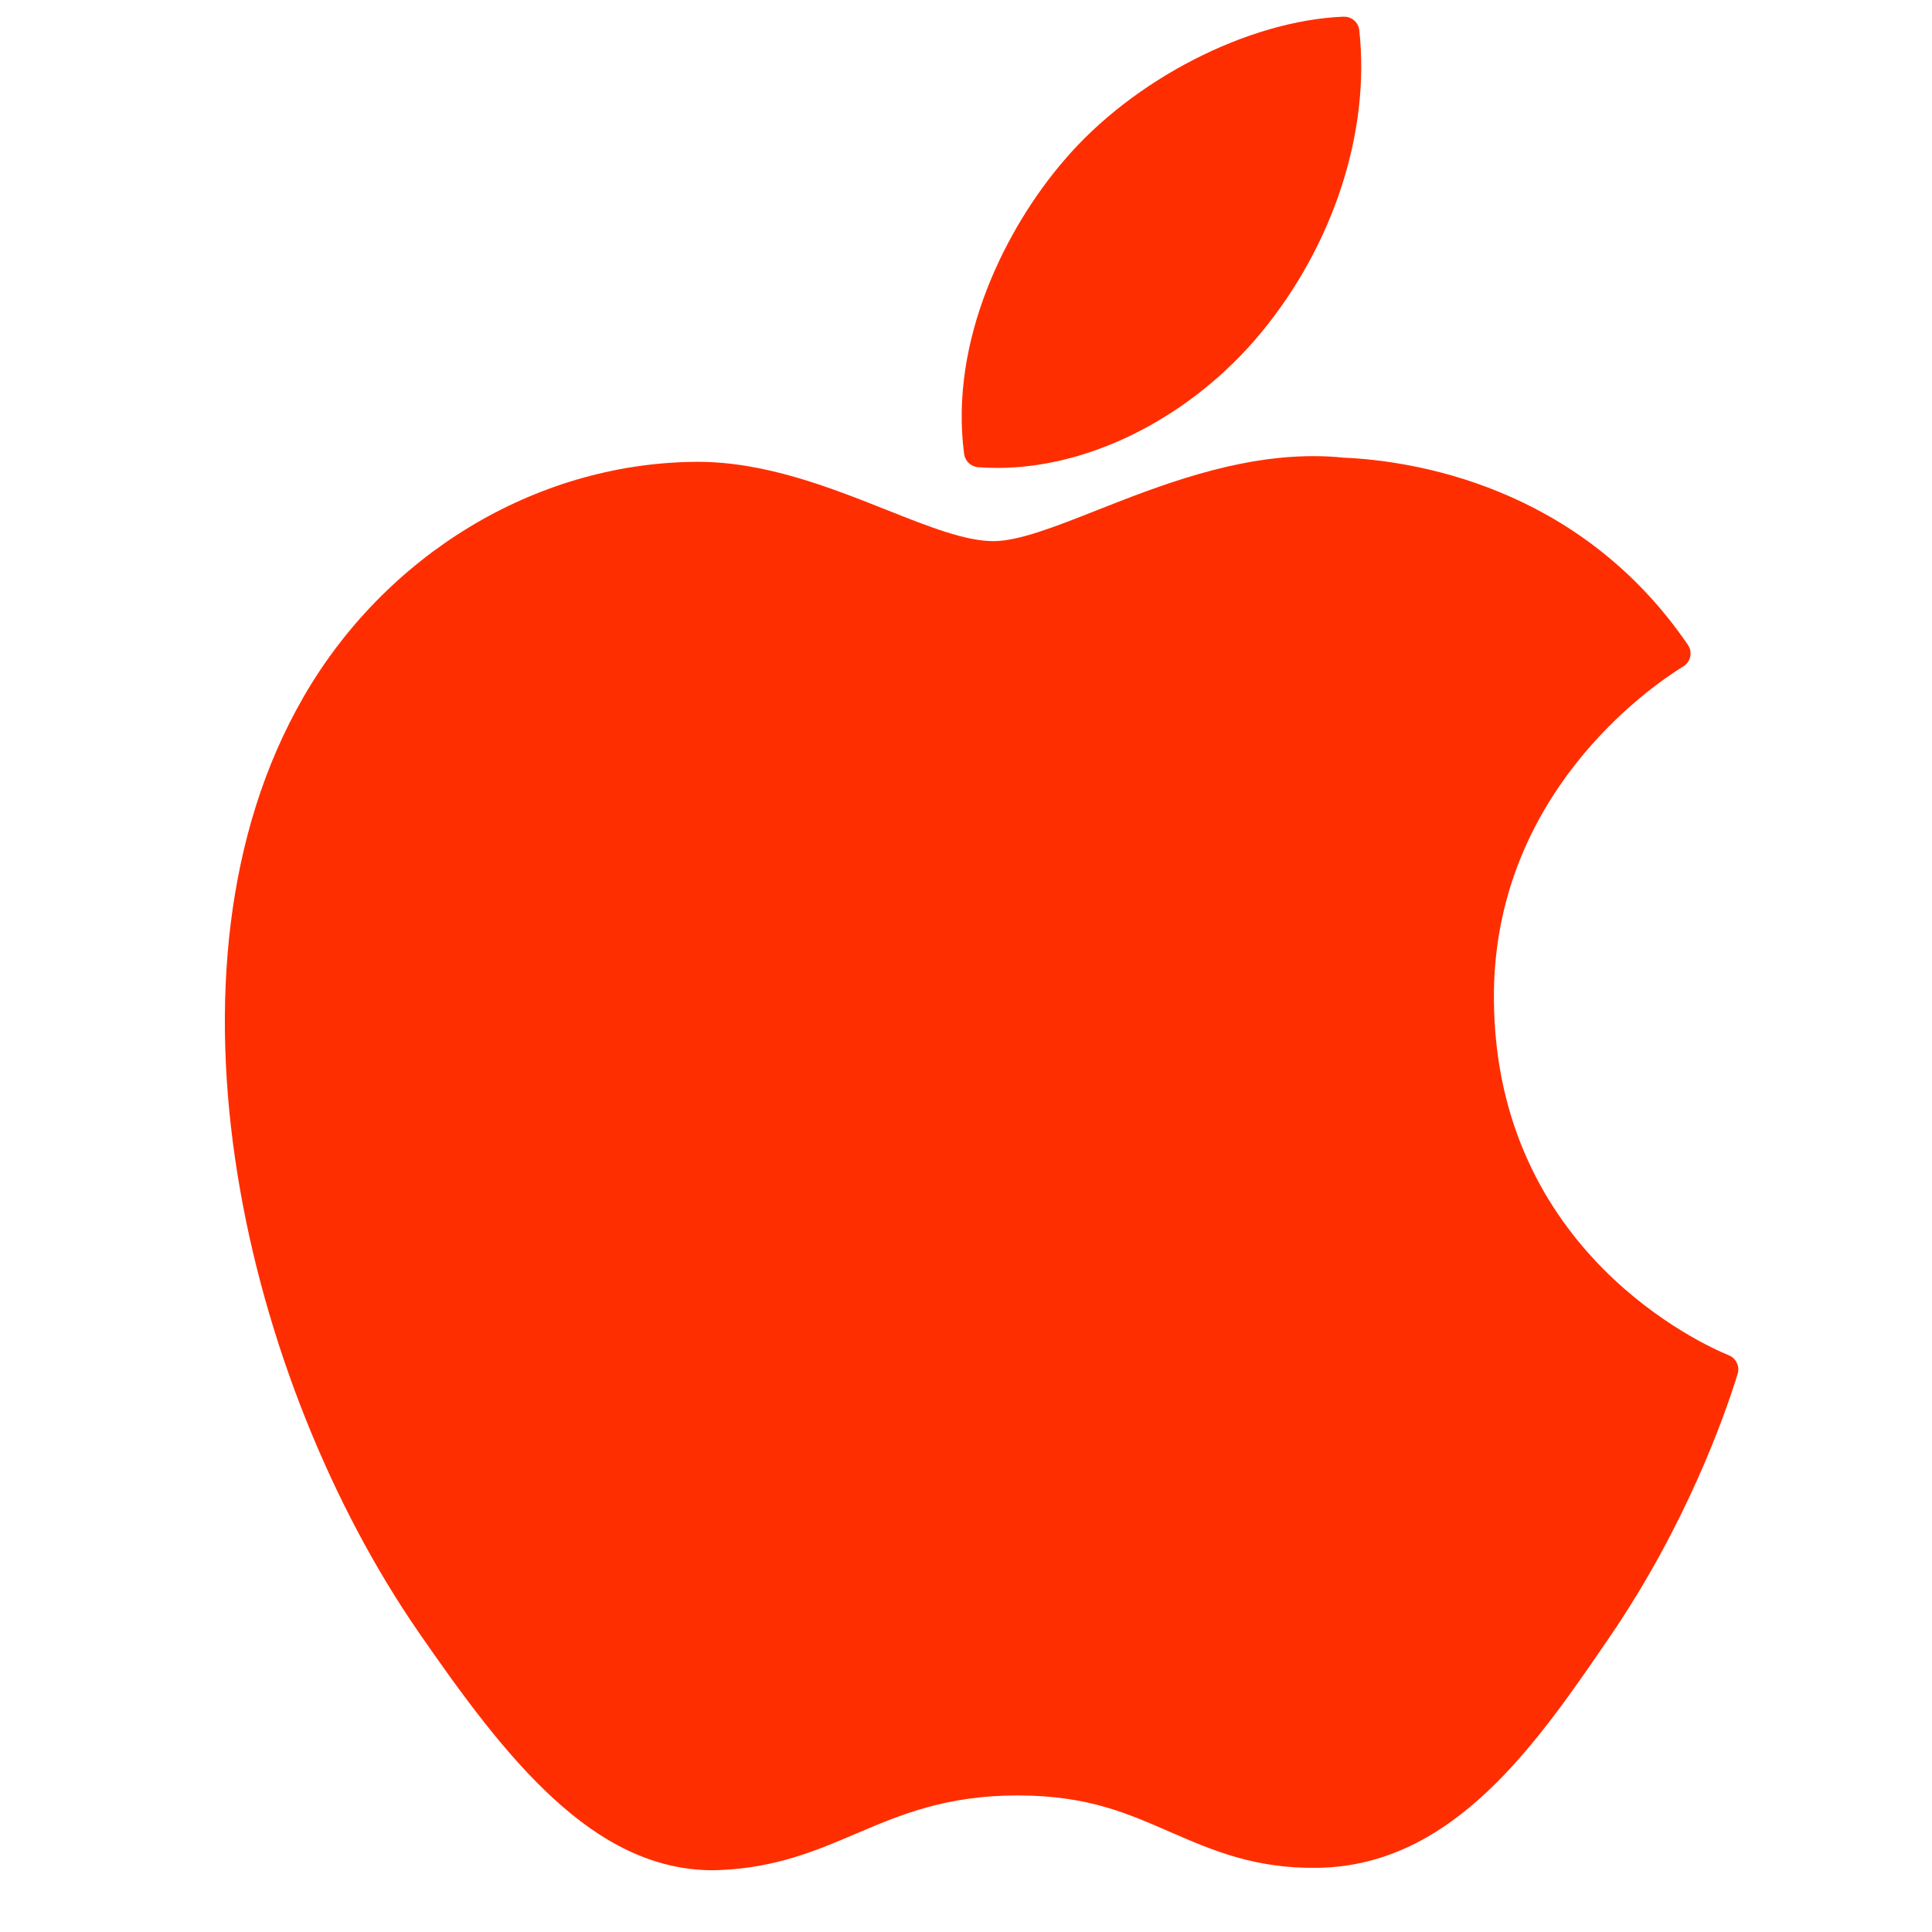 <svg width="32" height="32" viewBox="0 0 32 32" fill="none" xmlns="http://www.w3.org/2000/svg">
<g clip-path="url(#clip0_863_2833)">
<path d="M5.018 11.561C2.425 16.065 4.073 22.901 6.941 27.045C8.372 29.117 9.821 30.977 11.806 30.977C11.844 30.977 11.881 30.976 11.919 30.974C12.852 30.937 13.526 30.65 14.177 30.372C14.909 30.06 15.666 29.738 16.853 29.738C18.04 29.738 18.703 30.05 19.399 30.351C20.086 30.649 20.793 30.956 21.839 30.937C24.075 30.895 25.448 28.888 26.659 27.117C27.923 25.269 28.557 23.474 28.771 22.788L28.779 22.761C28.82 22.64 28.762 22.507 28.646 22.453C28.646 22.453 28.631 22.446 28.628 22.445C28.234 22.284 24.78 20.75 24.744 16.571C24.71 13.175 27.335 11.377 27.861 11.05L27.886 11.034C27.943 10.998 27.983 10.939 27.996 10.873C28.009 10.806 27.996 10.737 27.957 10.681C26.145 8.027 23.369 7.628 22.25 7.58C22.088 7.563 21.921 7.555 21.753 7.555C20.439 7.555 19.181 8.052 18.171 8.45C17.473 8.726 16.87 8.963 16.455 8.963C15.988 8.963 15.382 8.723 14.681 8.444C13.742 8.072 12.678 7.649 11.552 7.649C11.525 7.649 11.499 7.649 11.473 7.65C8.855 7.689 6.381 9.188 5.017 11.561H5.018Z" fill="#FF2E00"/>
<path d="M22.254 0.276C20.669 0.34 18.766 1.317 17.63 2.65C16.664 3.77 15.72 5.637 15.969 7.52C15.985 7.637 16.08 7.728 16.198 7.738C16.305 7.746 16.414 7.75 16.524 7.75C18.074 7.75 19.746 6.892 20.888 5.51C22.091 4.051 22.698 2.178 22.514 0.5C22.5 0.369 22.384 0.271 22.254 0.277V0.276Z" fill="#FF2E00"/>
</g>
<defs>
<clipPath id="clip0_863_2833">
<rect width="31.448" height="31.448" fill="white" transform="translate(0.414 0.276)"/>
</clipPath>
</defs>
</svg>
